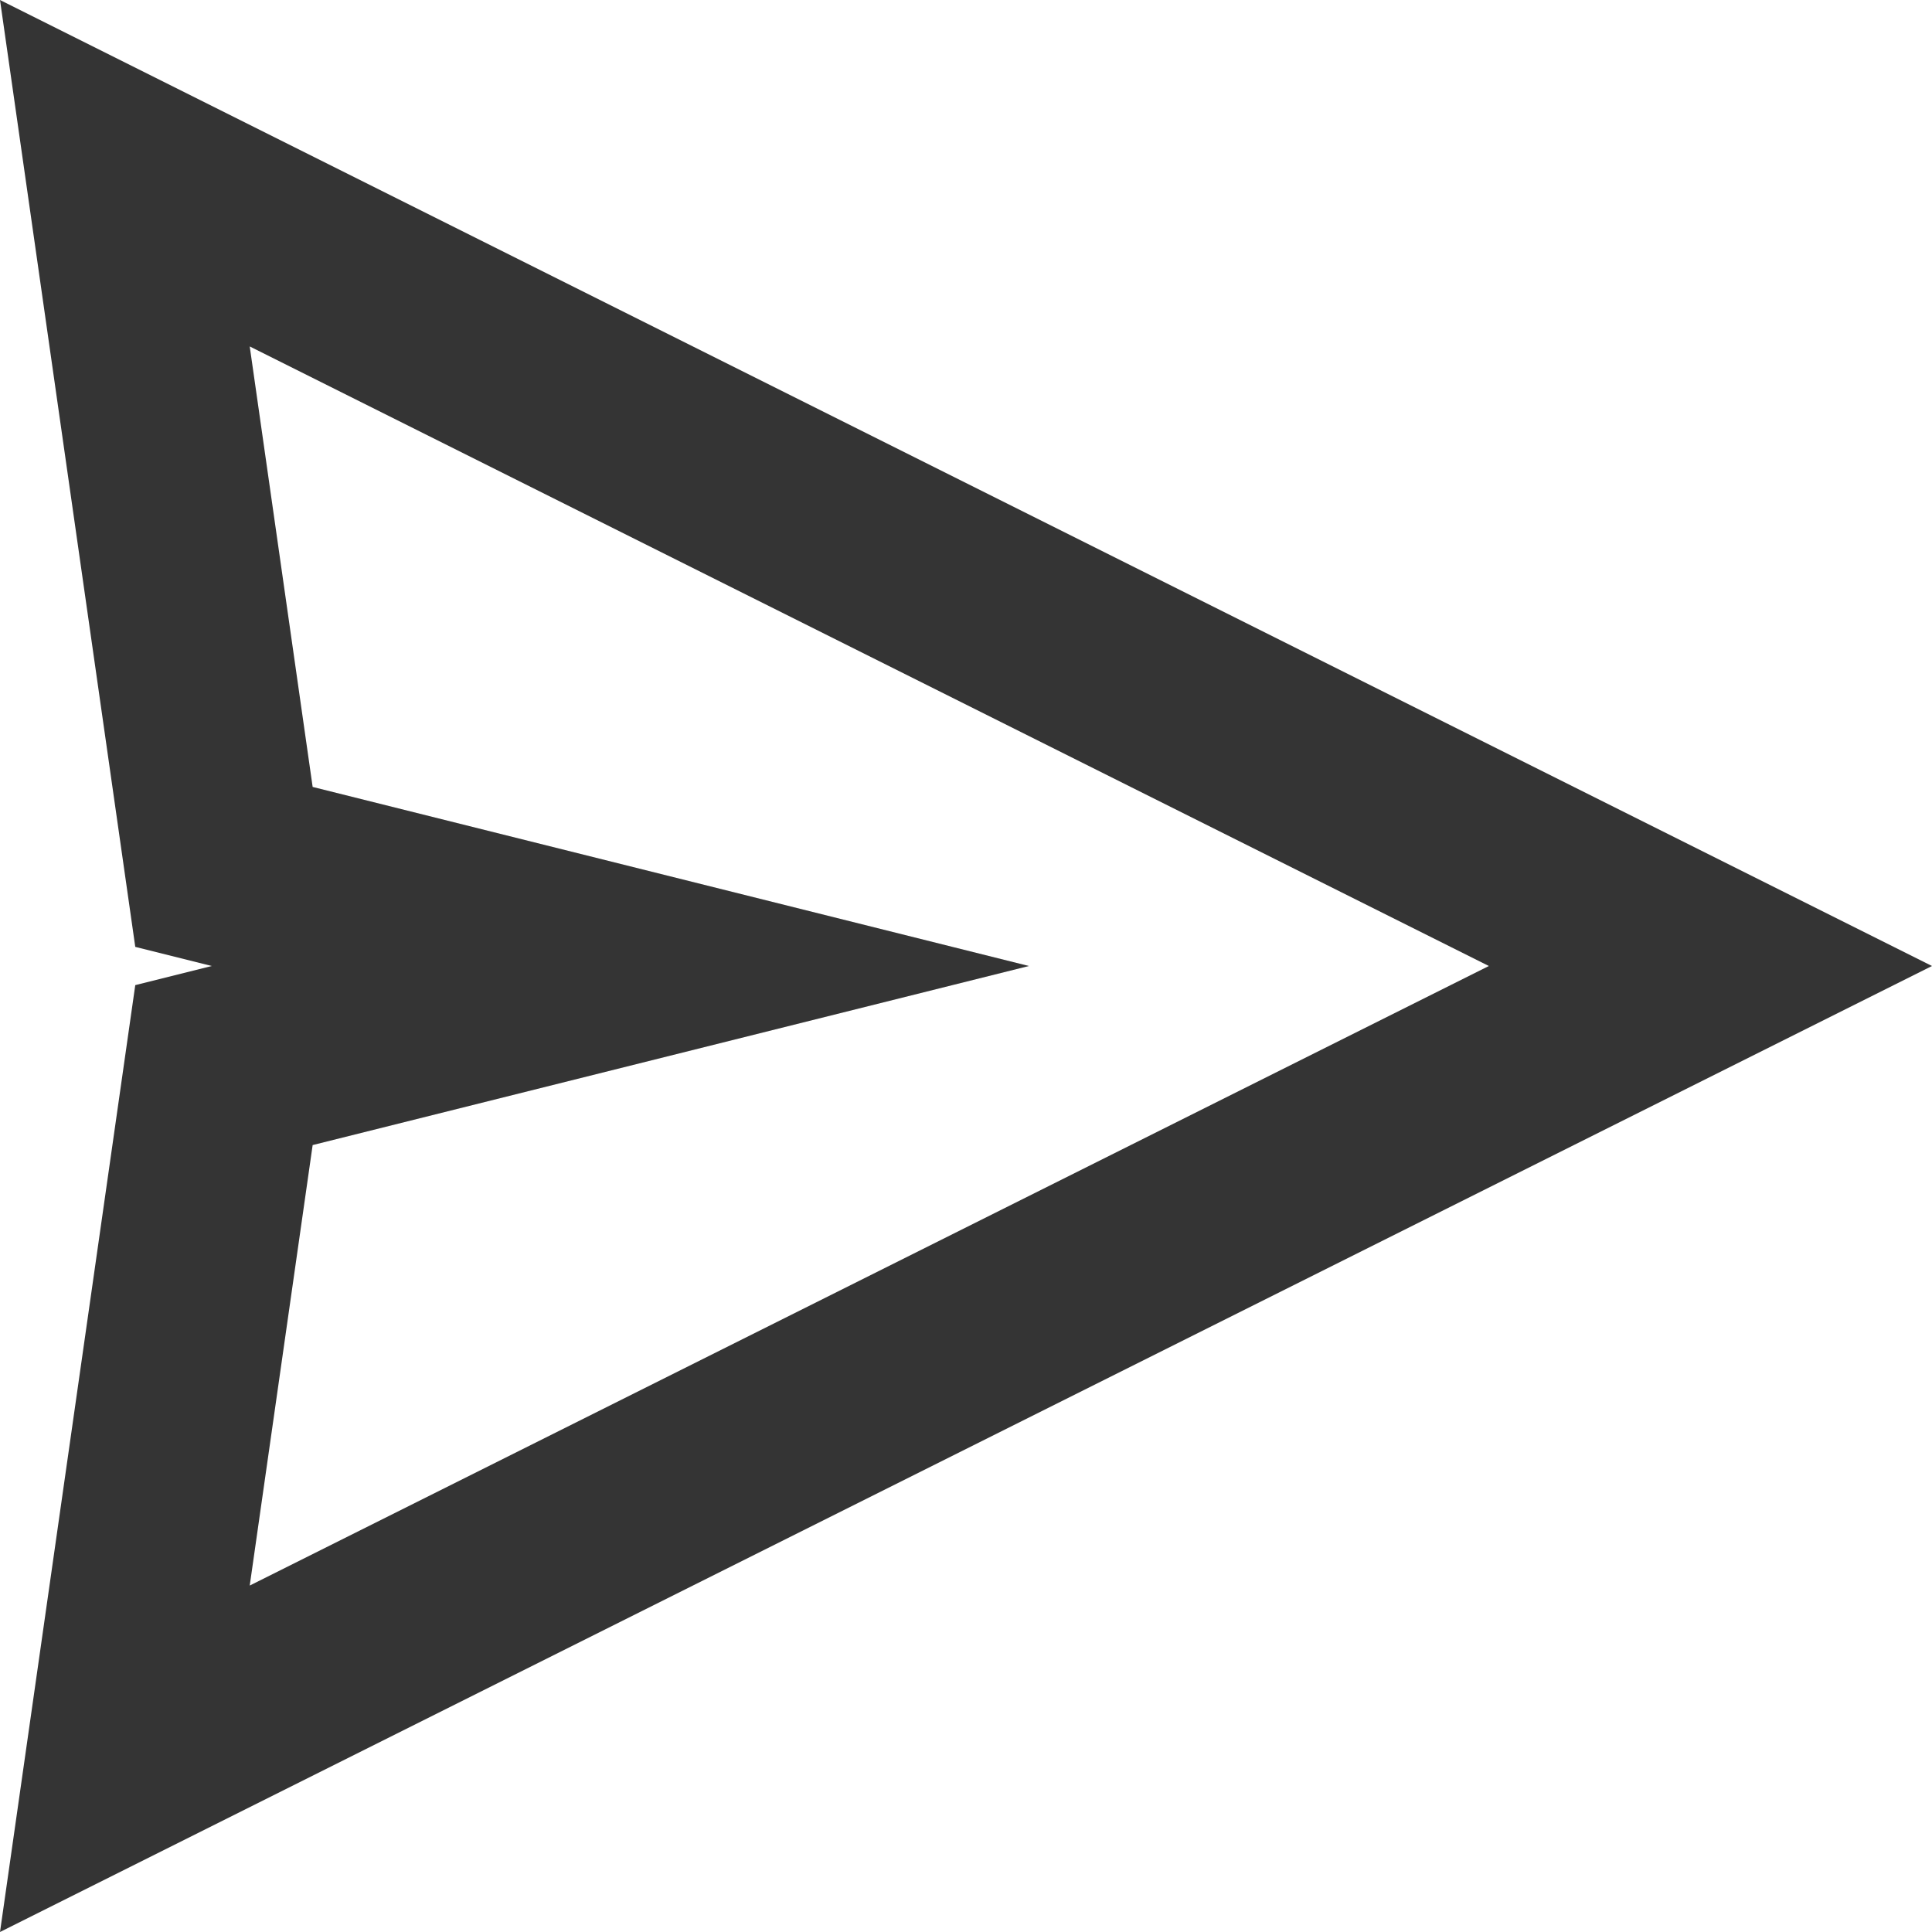 <svg xmlns="http://www.w3.org/2000/svg" width="19.496" height="19.496" viewBox="0 0 19.496 19.496"><path d="M4.105,11.807,2.74,2.252,22.236,12,2.74,21.748l1.365-9.555L4.877,12ZM5.26,5.748l.635,4.445L13.123,12,5.895,13.807,5.26,18.252,17.764,12Z" transform="translate(-2.74 -2.252)" fill="#343434" fill-rule="evenodd"/></svg>